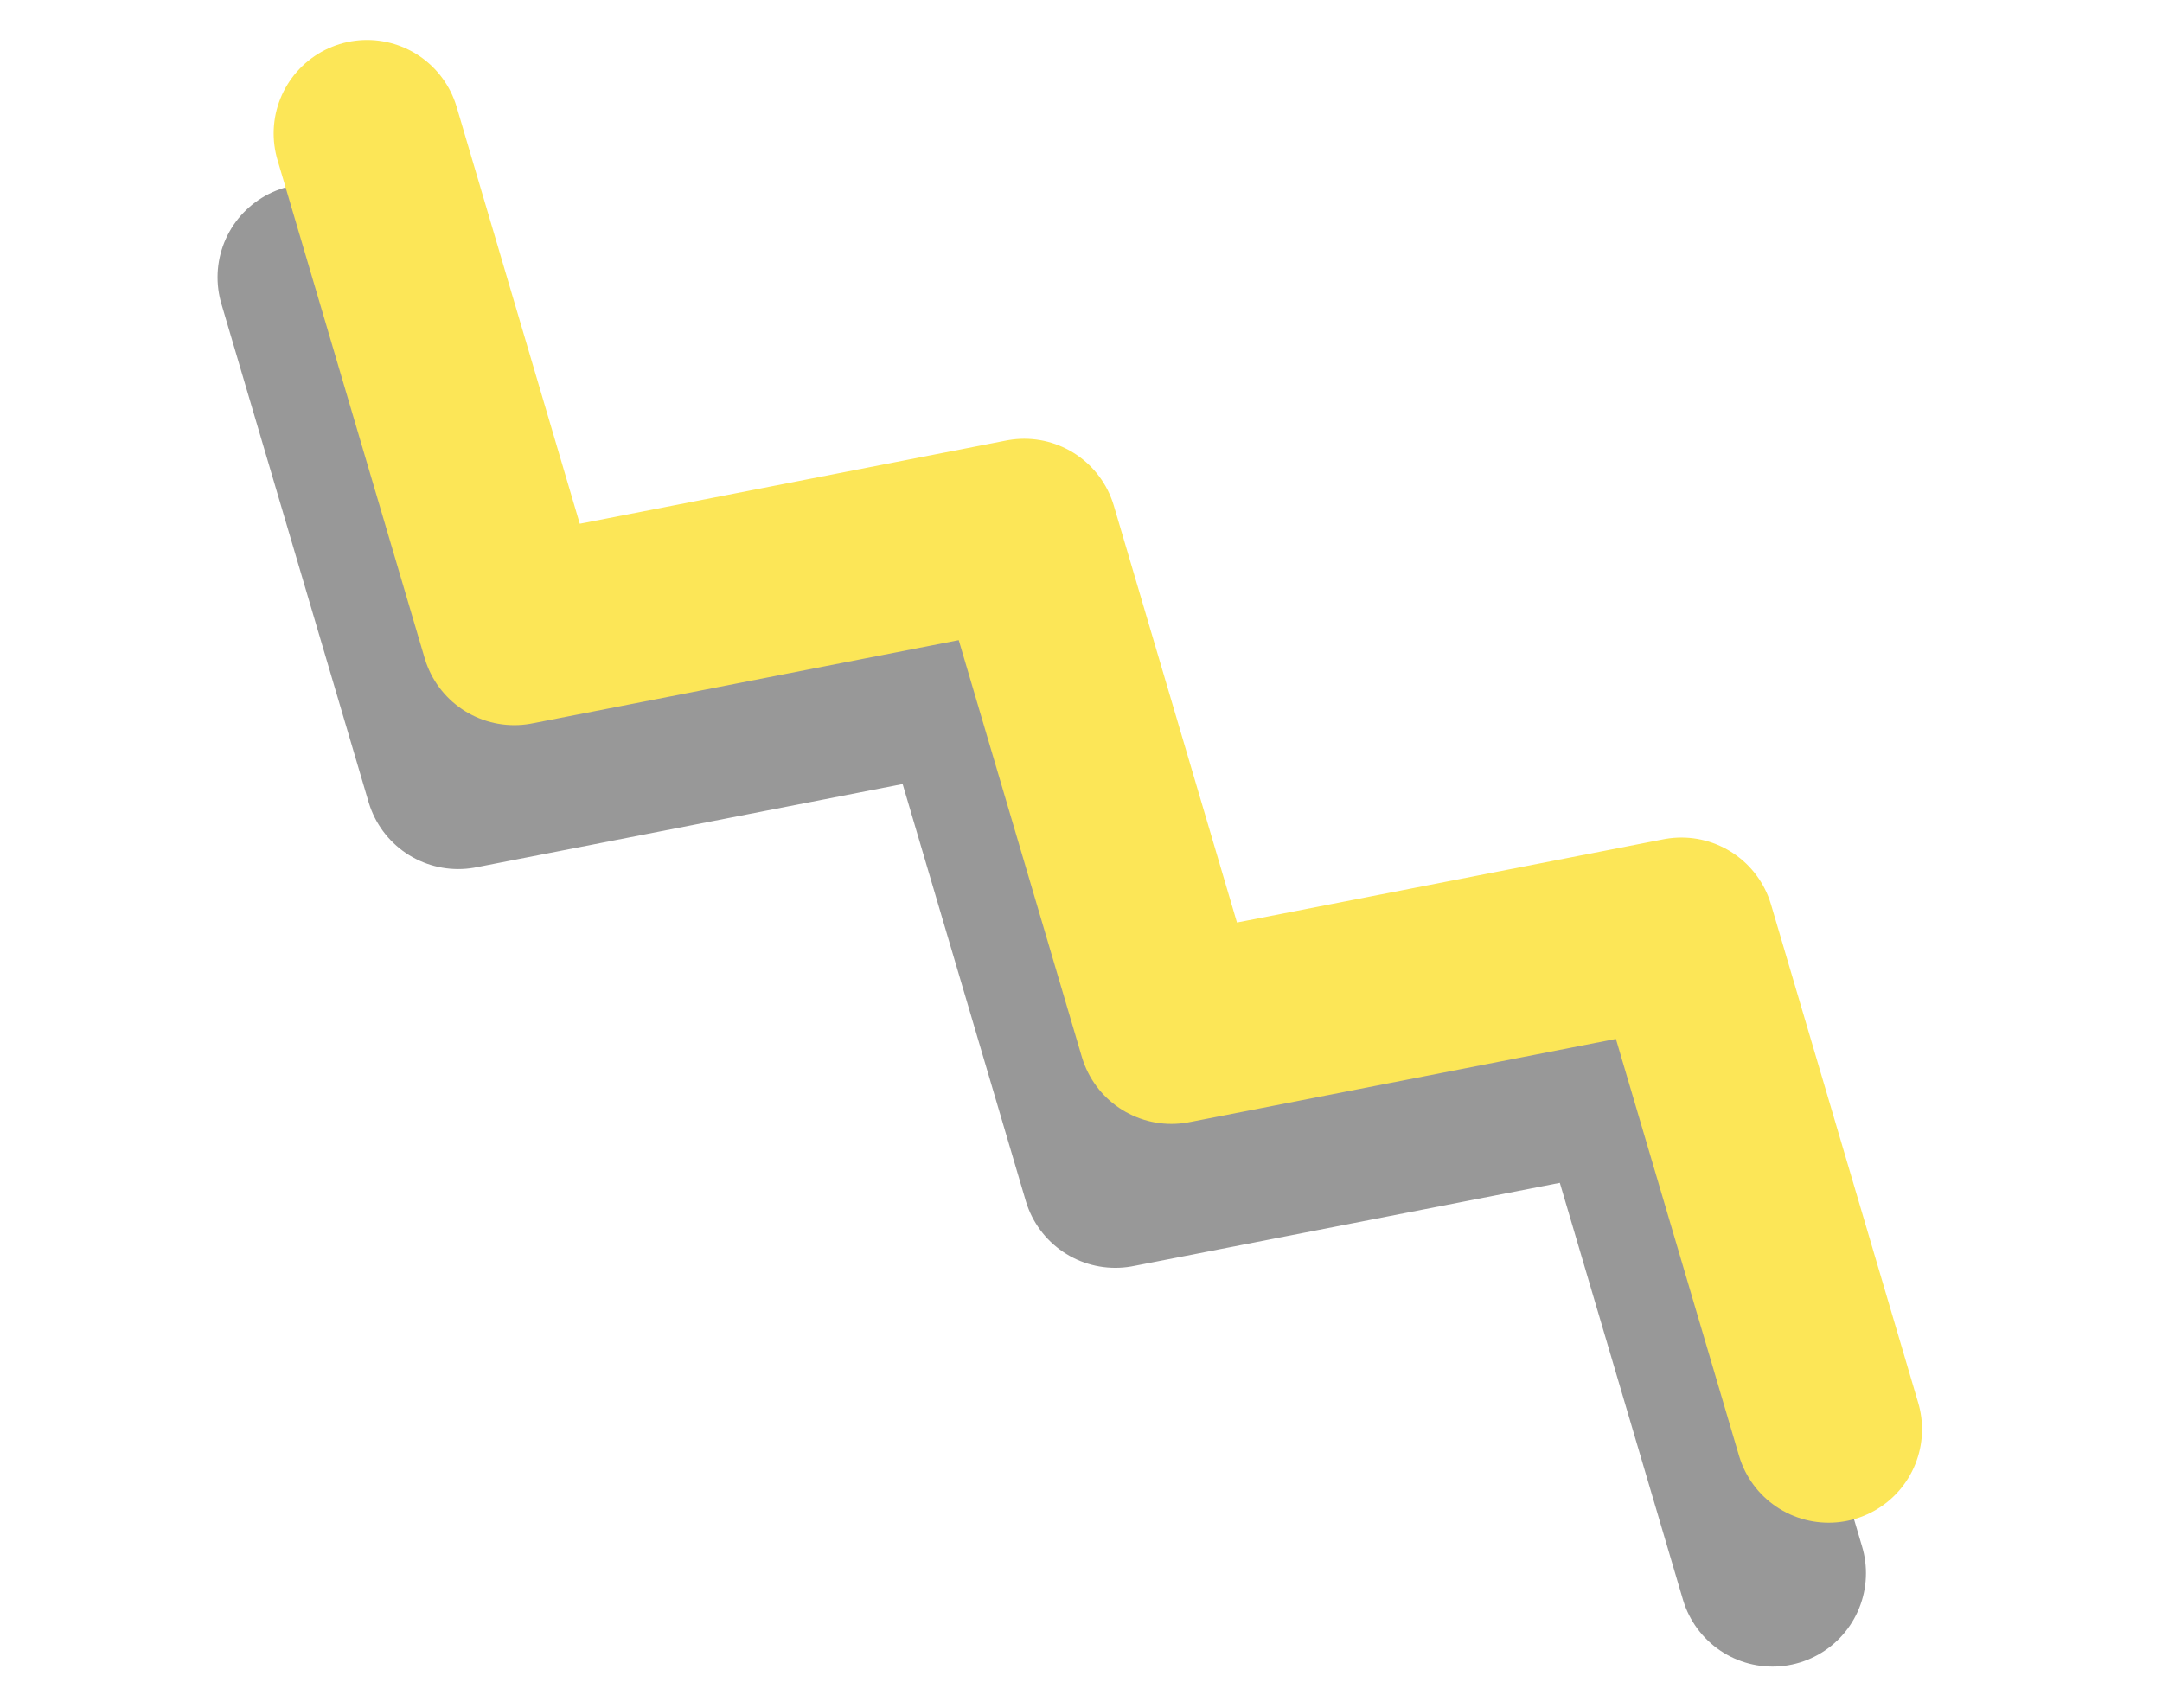 <?xml version="1.0" encoding="UTF-8"?> <svg xmlns="http://www.w3.org/2000/svg" width="81" height="64" viewBox="0 0 81 64" fill="none"> <path d="M11.65 10.389L17.166 29.059L36.272 25.329L41.787 43.999L60.894 40.27L66.409 58.939" stroke="#989898" stroke-width="7" stroke-miterlimit="10" stroke-linecap="round" stroke-linejoin="round"></path> <path d="M13.752 4.998L19.267 23.667L38.374 19.938L43.889 38.607L62.995 34.878L68.51 53.548" stroke="#FCE657" stroke-width="7" stroke-miterlimit="10" stroke-linecap="round" stroke-linejoin="round"></path> </svg> 